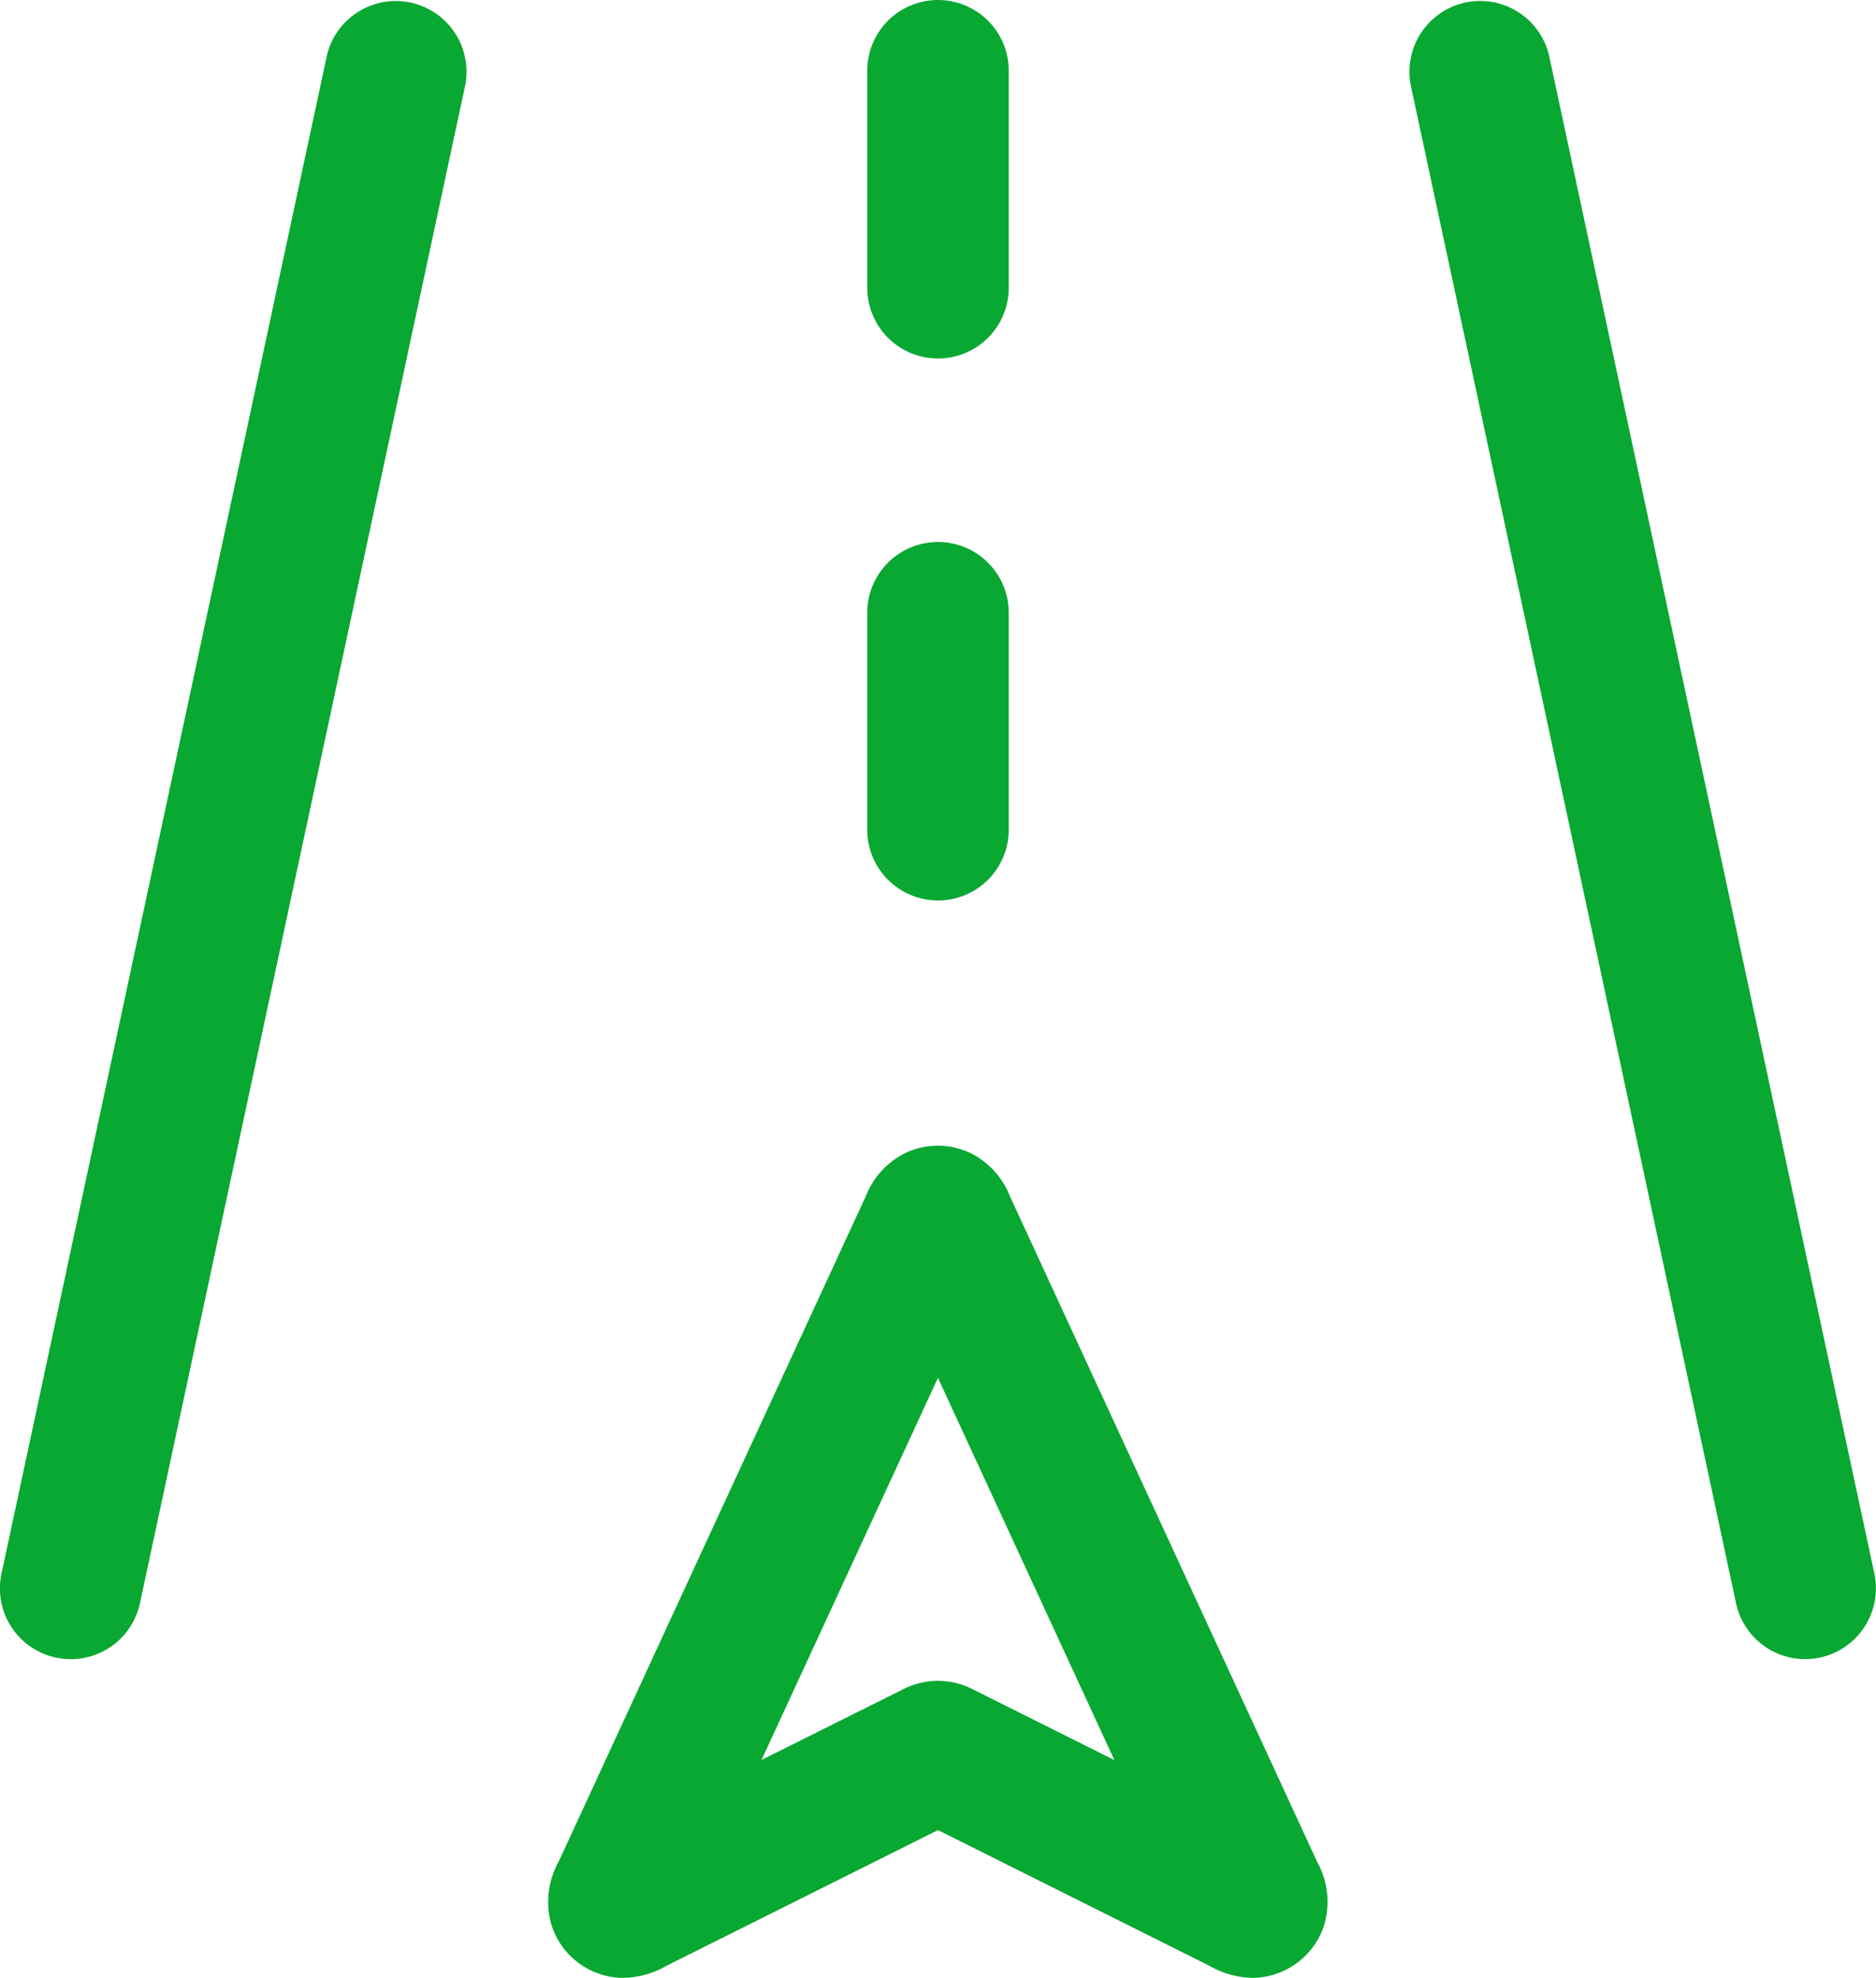 <svg xmlns="http://www.w3.org/2000/svg" width="39.77" height="41.931" viewBox="0 0 39.77 41.931"><g id="SVGRepo_iconCarrier" transform="translate(-2.5 -2.5)"><path id="Trazado_2272" data-name="Trazado 2272" d="M22.487,30.711a1.923,1.923,0,0,1-.911-.256l-5.755-2.877-5.755,2.877a1.922,1.922,0,0,1-.911.256,1.566,1.566,0,0,1-.428-.059,1.609,1.609,0,0,1-1.1-1.065,1.757,1.757,0,0,1,.155-1.344l6.508-14.1a1.725,1.725,0,0,1,.821-.91,1.615,1.615,0,0,1,1.417,0,1.723,1.723,0,0,1,.819.908l6.508,14.1a1.756,1.756,0,0,1,.155,1.346,1.609,1.609,0,0,1-1.1,1.063h0A1.565,1.565,0,0,1,22.487,30.711ZM15.821,17.99l-3.74,8.1L15.068,24.6a1.645,1.645,0,0,1,.46-.159,1.616,1.616,0,0,1,.586,0,1.656,1.656,0,0,1,.464.161l2.983,1.491Z" transform="translate(6.563 13.72)" fill="#09a832"></path><path id="Trazado_2273" data-name="Trazado 2273" d="M4,37.674a1.5,1.5,0,0,1-1.468-1.815L9.428,3.686a1.5,1.5,0,0,1,2.933.629L5.467,36.488A1.5,1.5,0,0,1,4,37.674Z" fill="#09a832"></path><path id="Trazado_2274" data-name="Trazado 2274" d="M23.893,37.674a1.5,1.5,0,0,1-1.465-1.186L15.533,4.314a1.5,1.5,0,0,1,2.933-.629l6.894,32.173a1.5,1.5,0,0,1-1.468,1.815Z" transform="translate(16.875)" fill="#09a832"></path><path id="Trazado_2275" data-name="Trazado 2275" d="M12,15.1a1.5,1.5,0,0,1-1.5-1.5V9a1.5,1.5,0,0,1,3,0v4.6A1.5,1.5,0,0,1,12,15.1Z" transform="translate(10.385 6.49)" fill="#09a832"></path><path id="Trazado_2276" data-name="Trazado 2276" d="M12,10.1a1.5,1.5,0,0,1-1.5-1.5V4a1.5,1.5,0,0,1,3,0V8.6A1.5,1.5,0,0,1,12,10.1Z" transform="translate(10.385)" fill="#09a832"></path></g></svg>